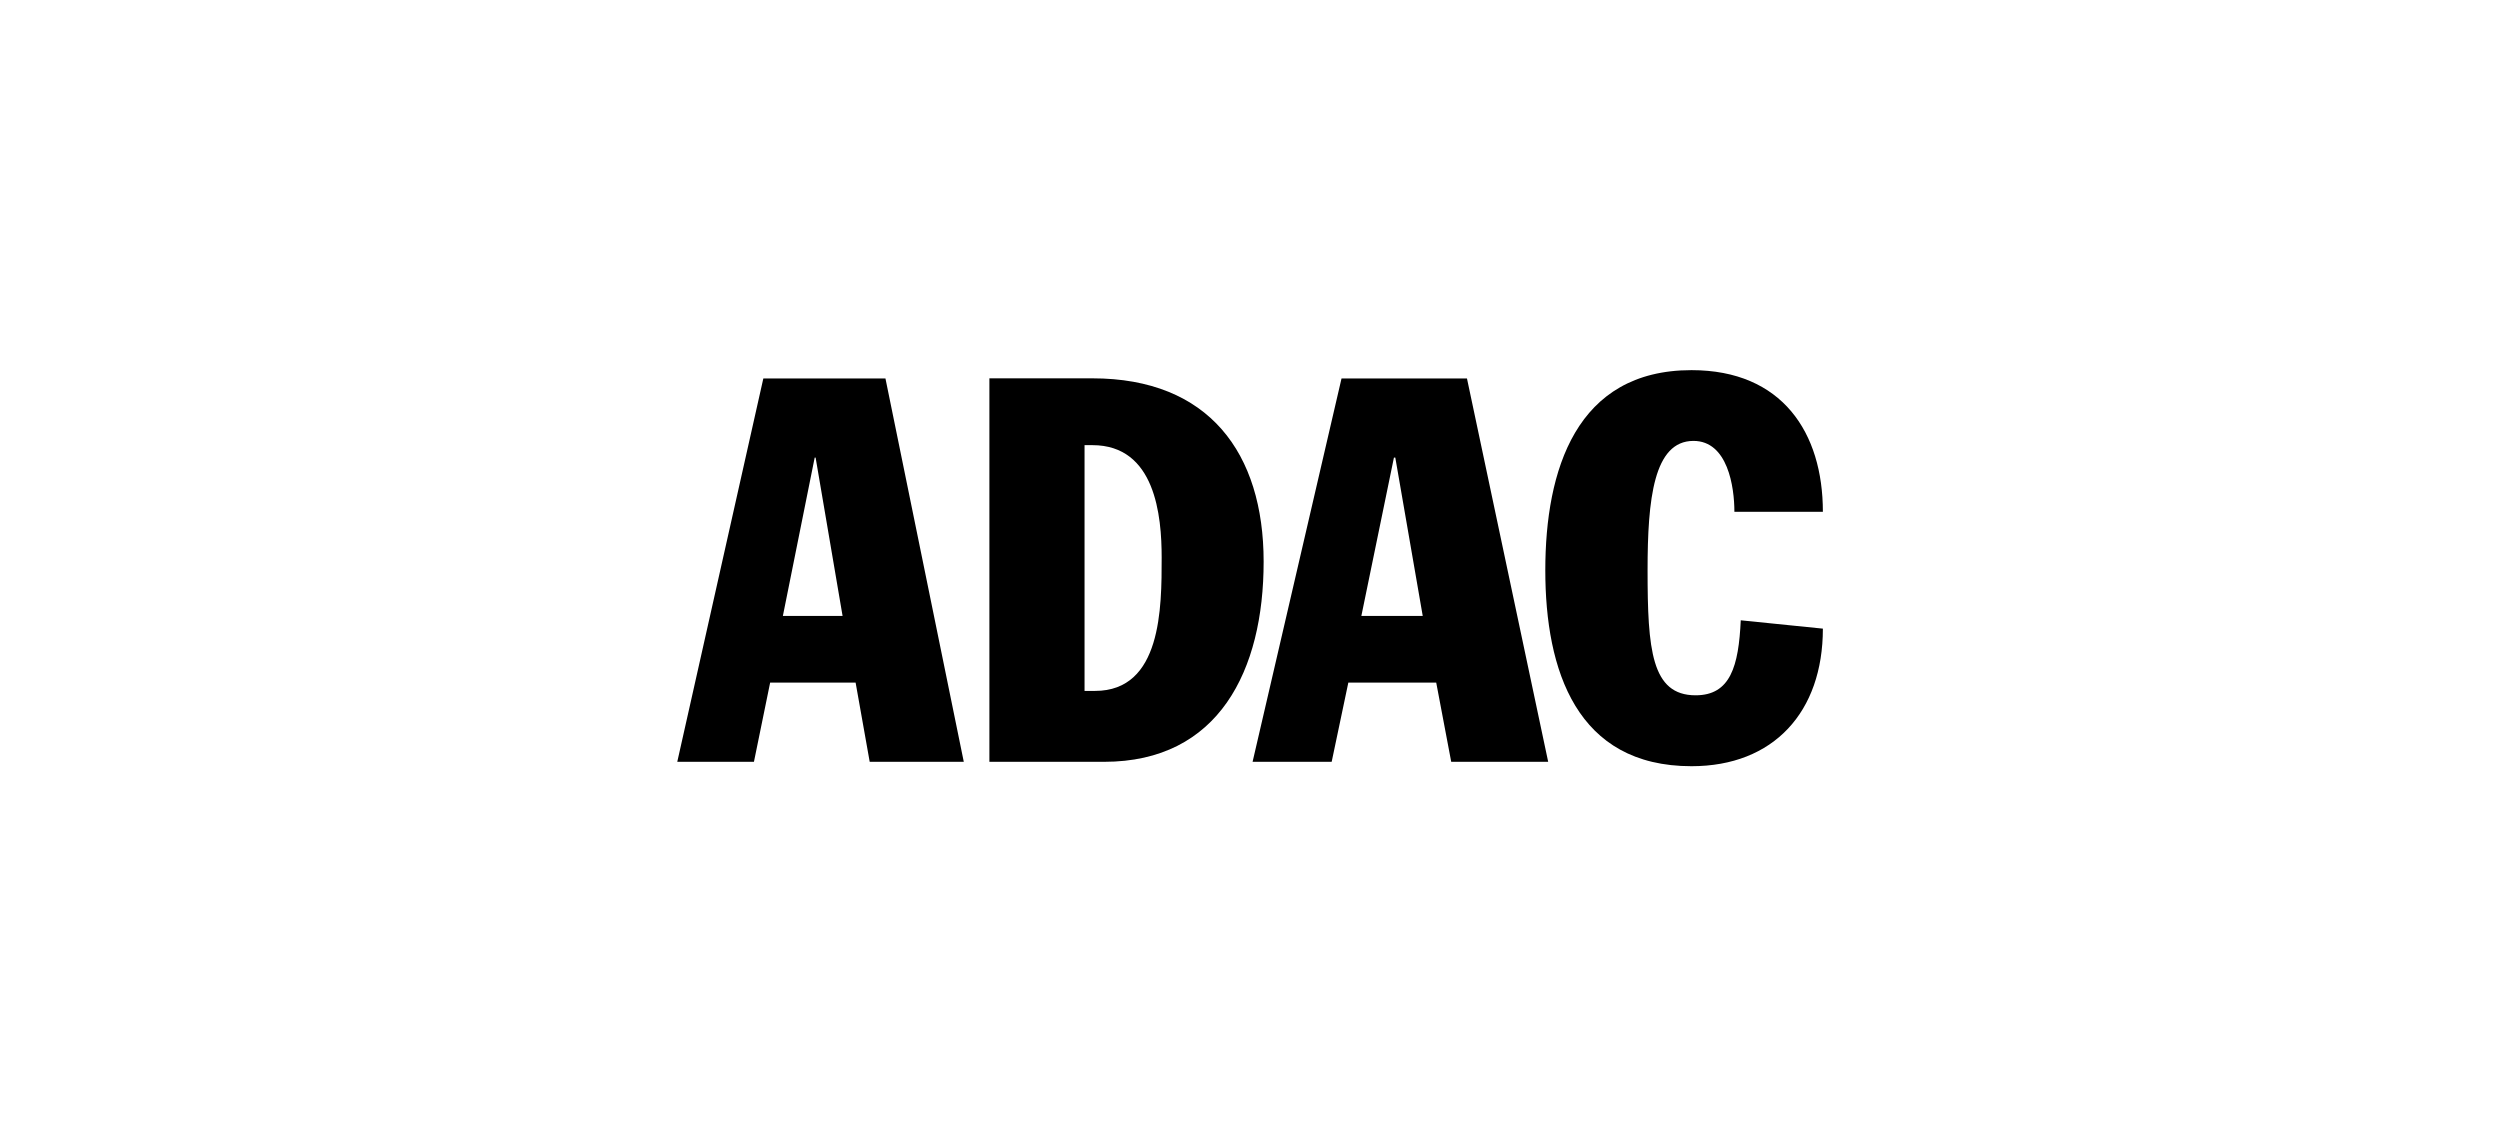 <?xml version="1.0" encoding="UTF-8"?>
<svg id="ADAC" xmlns="http://www.w3.org/2000/svg" viewBox="0 0 165 75">
  <g id="layer1">
    <g id="g128879">
      <path id="path7386" d="M44.7,50.28h5.06l1.07-5.23h5.64l.93,5.23h6.21l-5.17-25.3h-8.06l-5.68,25.3ZM53.78,30.2h.05l1.78,10.45h-3.94l2.1-10.45"/>
      <path id="path7390" d="M65.3,50.28h7.57c7.58,0,10.53-6.05,10.53-13.21s-3.61-12.1-11.3-12.1h-6.8v25.3h0ZM71.58,29.38h.52c4.16,0,4.57,4.68,4.57,7.42,0,3.31,0,8.8-4.4,8.8h-.69v-16.22"/>
      <path id="path7394" d="M82.66,50.28h5.23l1.1-5.23h5.8l.99,5.23h6.4l-5.36-25.3h-8.28l-5.87,25.3ZM92.01,30.2h.08l1.81,10.45h-4.05l2.15-10.45"/>
      <path id="path7398" d="M114.47,33.78c0-1.65-.44-4.68-2.7-4.68-2.63,0-3.03,3.85-3.03,8.53,0,5.23.25,8.26,3.17,8.26,2.3,0,2.84-1.92,2.98-4.95l5.42.55c0,5.5-3.25,9.08-8.67,9.08-7.58,0-9.65-6.32-9.65-12.93s2.03-13.21,9.65-13.21c5.99,0,8.67,4.13,8.67,9.35h-5.83"/>
    </g>
  </g>
</svg>